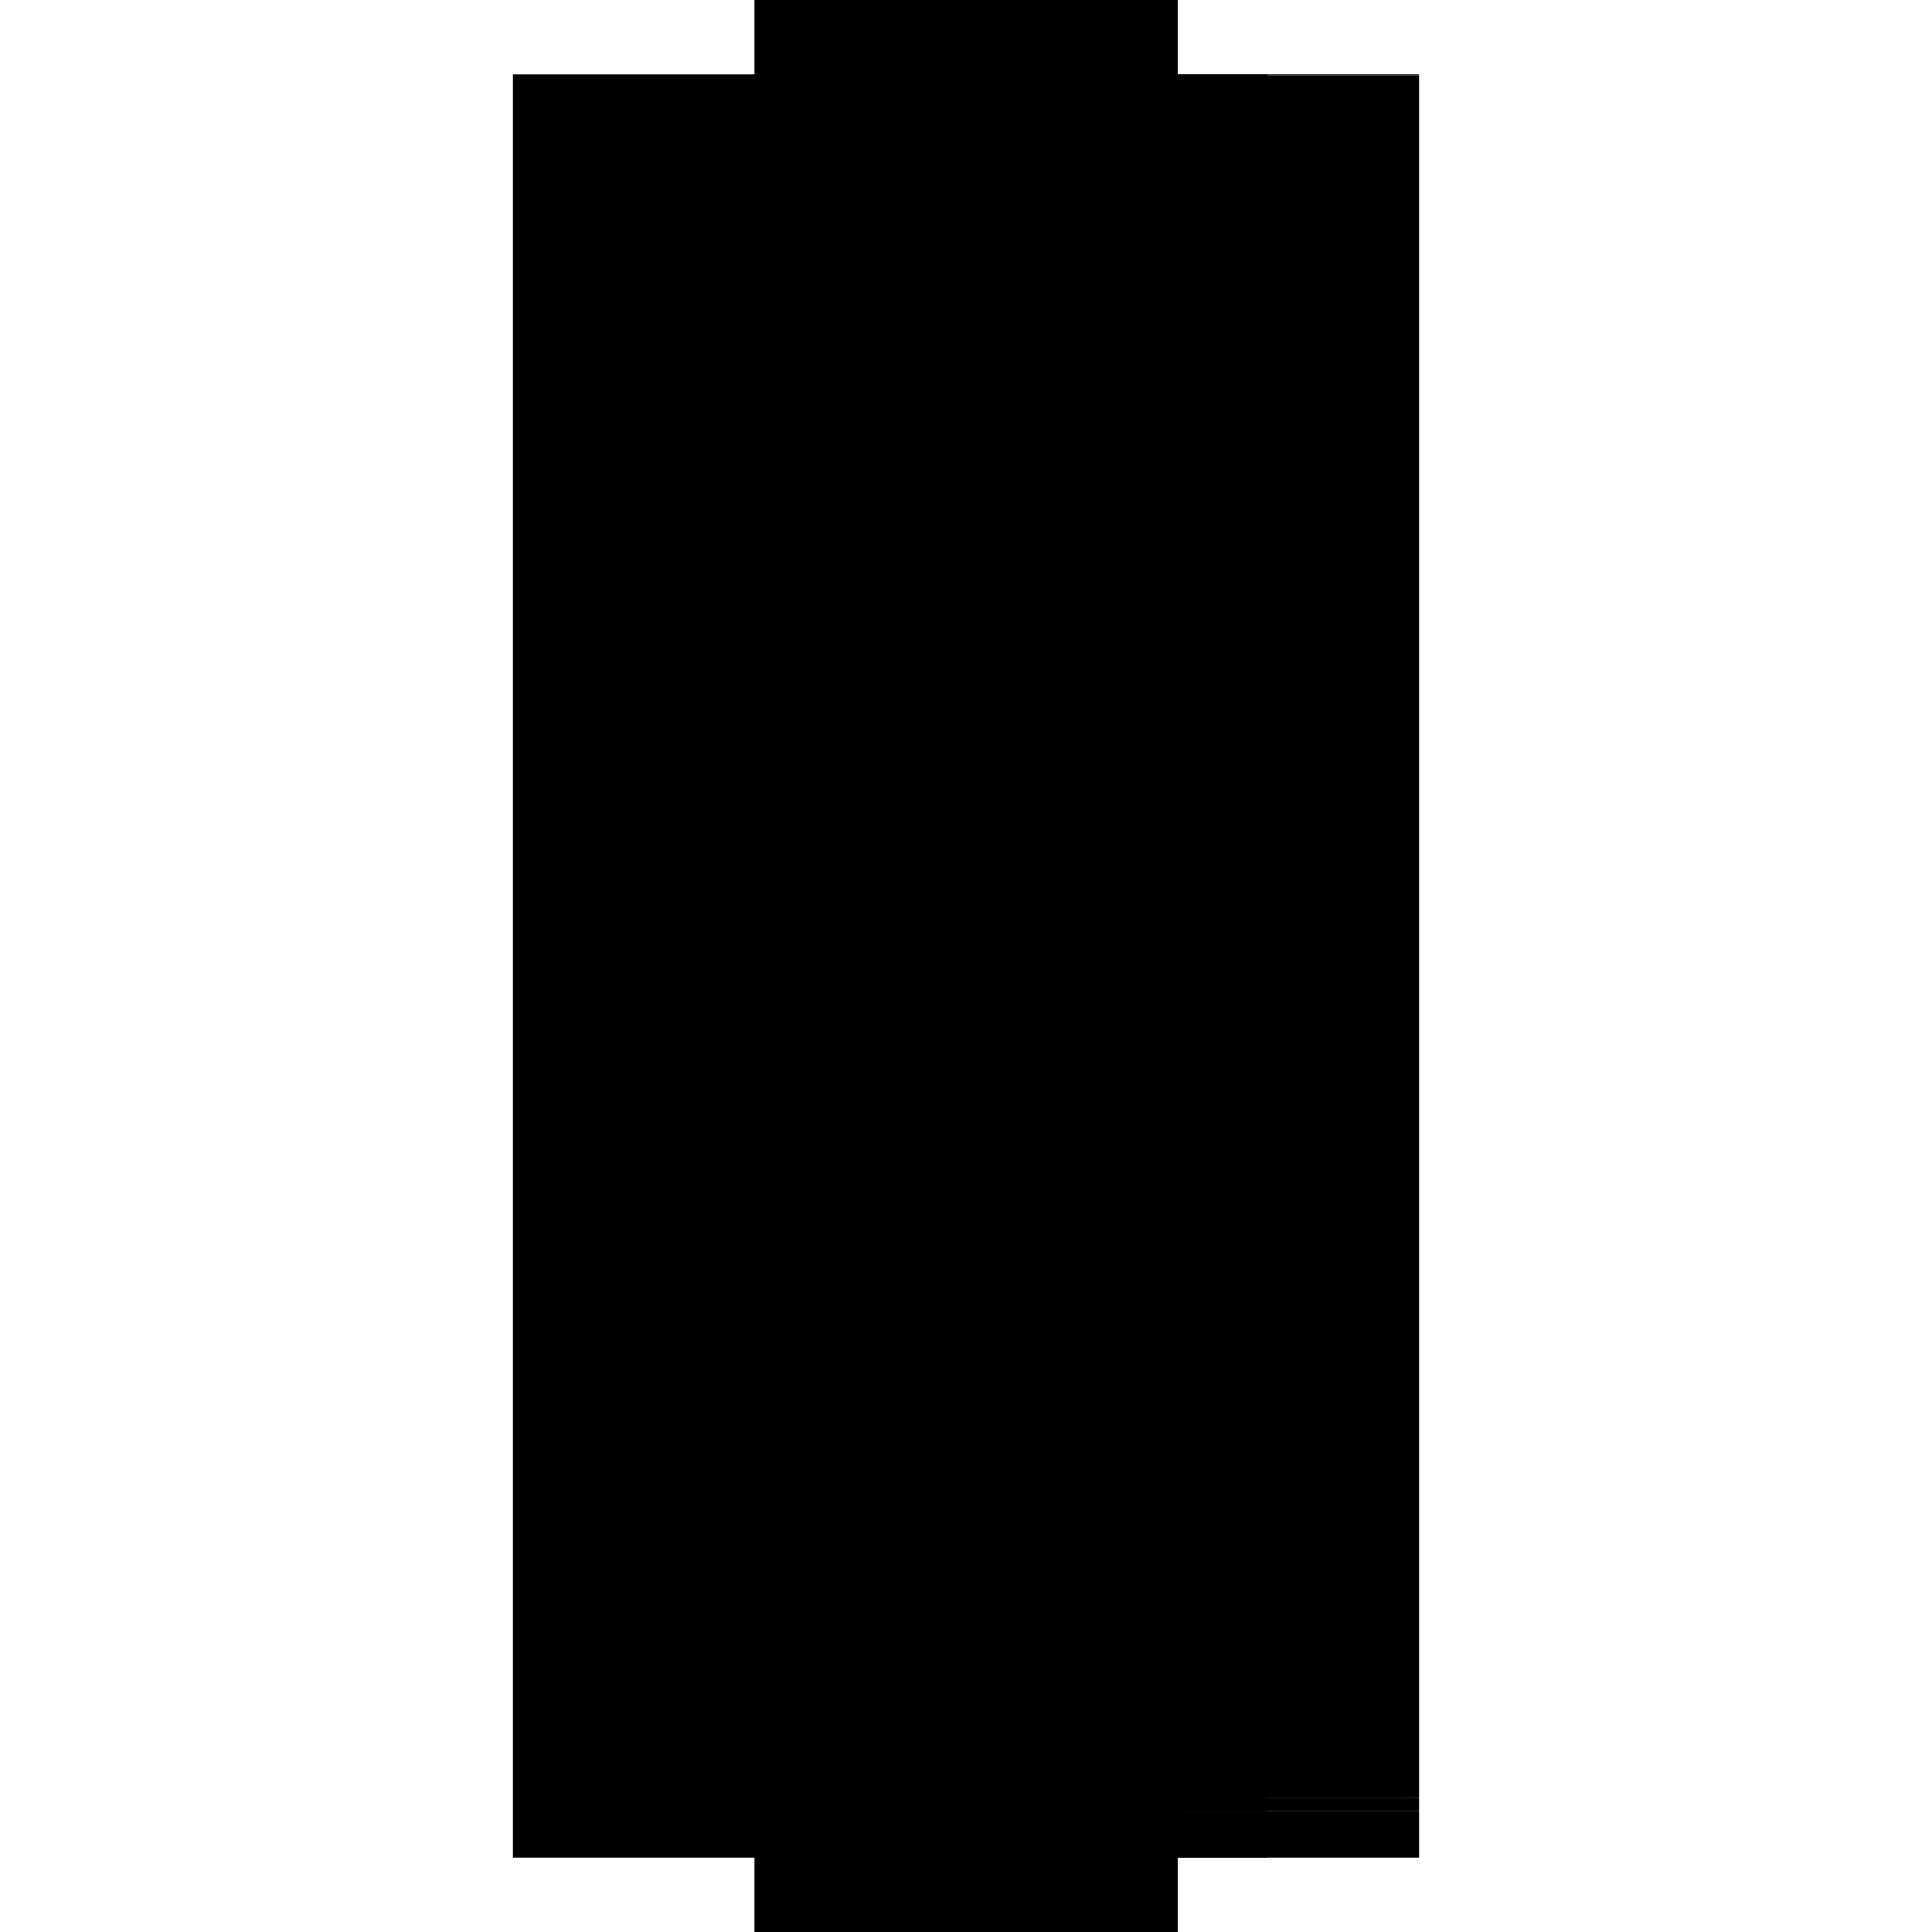<?xml version="1.0" encoding="utf-8" ?>
<svg xmlns="http://www.w3.org/2000/svg" xmlns:ev="http://www.w3.org/2001/xml-events" xmlns:xlink="http://www.w3.org/1999/xlink" baseProfile="full" height="100%" version="1.1" viewBox="-1,-1,2,2" width="100%">
  <defs>
    <style type="text/css"><![CDATA[.vectorEffectClass {vector-effect: non-scaling-stroke;}]]></style>
  </defs>
  <line class="vectorEffectClass" fill="none" stroke="black" stroke-width="0.5" x1="-0.219" x2="-0.219" y1="0.923" y2="-0.923"/>
  <line class="vectorEffectClass" fill="none" stroke="black" stroke-width="0.5" x1="0.219" x2="0.219" y1="0.861" y2="-0.908"/>
  <line class="vectorEffectClass" fill="none" stroke="black" stroke-width="0.5" x1="-0.219" x2="0.062" y1="-0.923" y2="-0.923"/>
  <line class="vectorEffectClass" fill="none" stroke="black" stroke-width="0.5" x1="-0.219" x2="0.062" y1="0.923" y2="0.923"/>
  <line class="vectorEffectClass" fill="none" stroke="black" stroke-width="0.5" x1="0.062" x2="0.219" y1="-0.923" y2="-0.923"/>
  <line class="vectorEffectClass" fill="none" stroke="black" stroke-width="0.5" x1="0.062" x2="0.219" y1="0.923" y2="0.923"/>
  <line class="vectorEffectClass" fill="none" stroke="black" stroke-width="0.5" x1="0.219" x2="0.219" y1="0.923" y2="0.875"/>
  <line class="vectorEffectClass" fill="none" stroke="black" stroke-width="0.5" x1="0.219" x2="0.219" y1="0.875" y2="0.861"/>
  <line class="vectorEffectClass" fill="none" stroke="black" stroke-width="0.5" x1="0.219" x2="0.219" y1="-0.908" y2="-0.922"/>
  <line class="vectorEffectClass" fill="none" stroke="black" stroke-width="0.5" x1="0.219" x2="0.219" y1="-0.922" y2="-0.923"/>
  <line class="vectorEffectClass" fill="none" stroke="black" stroke-dasharray="5.0 5.0" stroke-width="0.5" x1="0.062" x2="0.062" y1="0.861" y2="-0.908"/>
  <line class="vectorEffectClass" fill="none" stroke="black" stroke-dasharray="5.0 5.0" stroke-width="0.5" x1="0.204" x2="0.204" y1="0.861" y2="-0.908"/>
  <line class="vectorEffectClass" fill="none" stroke="black" stroke-dasharray="5.0 5.0" stroke-width="0.5" x1="0.216" x2="0.216" y1="0.861" y2="-0.908"/>
  <line class="vectorEffectClass" fill="none" stroke="black" stroke-dasharray="5.0 5.0" stroke-width="0.5" x1="-0.218" x2="0.062" y1="0.861" y2="0.861"/>
  <line class="vectorEffectClass" fill="none" stroke="black" stroke-dasharray="5.0 5.0" stroke-width="0.5" x1="-0.218" x2="0.062" y1="0.875" y2="0.875"/>
  <line class="vectorEffectClass" fill="none" stroke="black" stroke-dasharray="5.0 5.0" stroke-width="0.5" x1="-0.218" x2="0.062" y1="-0.922" y2="-0.922"/>
  <line class="vectorEffectClass" fill="none" stroke="black" stroke-dasharray="5.0 5.0" stroke-width="0.5" x1="-0.218" x2="0.062" y1="-0.908" y2="-0.908"/>
  <line class="vectorEffectClass" fill="none" stroke="black" stroke-dasharray="5.0 5.0" stroke-width="0.5" x1="0.062" x2="0.219" y1="0.875" y2="0.875"/>
  <line class="vectorEffectClass" fill="none" stroke="black" stroke-dasharray="5.0 5.0" stroke-width="0.5" x1="0.062" x2="0.219" y1="-0.922" y2="-0.922"/>
  <line class="vectorEffectClass" fill="none" stroke="black" stroke-dasharray="5.0 5.0" stroke-width="0.5" x1="0.062" x2="0.204" y1="0.861" y2="0.861"/>
  <line class="vectorEffectClass" fill="none" stroke="black" stroke-dasharray="5.0 5.0" stroke-width="0.5" x1="0.062" x2="0.204" y1="-0.908" y2="-0.908"/>
  <line class="vectorEffectClass" fill="none" stroke="black" stroke-dasharray="5.0 5.0" stroke-width="0.5" x1="0.062" x2="0.062" y1="0.923" y2="0.875"/>
  <line class="vectorEffectClass" fill="none" stroke="black" stroke-dasharray="5.0 5.0" stroke-width="0.5" x1="-0.218" x2="-0.218" y1="0.875" y2="0.861"/>
  <line class="vectorEffectClass" fill="none" stroke="black" stroke-dasharray="5.0 5.0" stroke-width="0.5" x1="0.062" x2="0.062" y1="0.875" y2="0.861"/>
  <line class="vectorEffectClass" fill="none" stroke="black" stroke-dasharray="5.0 5.0" stroke-width="0.5" x1="-0.218" x2="-0.218" y1="-0.908" y2="-0.922"/>
  <line class="vectorEffectClass" fill="none" stroke="black" stroke-dasharray="5.0 5.0" stroke-width="0.5" x1="0.062" x2="0.062" y1="-0.908" y2="-0.922"/>
  <line class="vectorEffectClass" fill="none" stroke="black" stroke-dasharray="5.0 5.0" stroke-width="0.5" x1="0.204" x2="0.216" y1="0.861" y2="0.861"/>
  <line class="vectorEffectClass" fill="none" stroke="black" stroke-dasharray="5.0 5.0" stroke-width="0.5" x1="0.204" x2="0.216" y1="-0.908" y2="-0.908"/>
  <line class="vectorEffectClass" fill="none" stroke="black" stroke-dasharray="5.0 5.0" stroke-width="0.5" x1="0.216" x2="0.219" y1="0.861" y2="0.861"/>
  <line class="vectorEffectClass" fill="none" stroke="black" stroke-dasharray="5.0 5.0" stroke-width="0.5" x1="0.216" x2="0.219" y1="-0.908" y2="-0.908"/>
  <line class="vectorEffectClass" fill="none" stroke="black" stroke-dasharray="5.0 5.0" stroke-width="0.5" x1="0.062" x2="0.062" y1="-0.922" y2="-0.923"/>
</svg>
